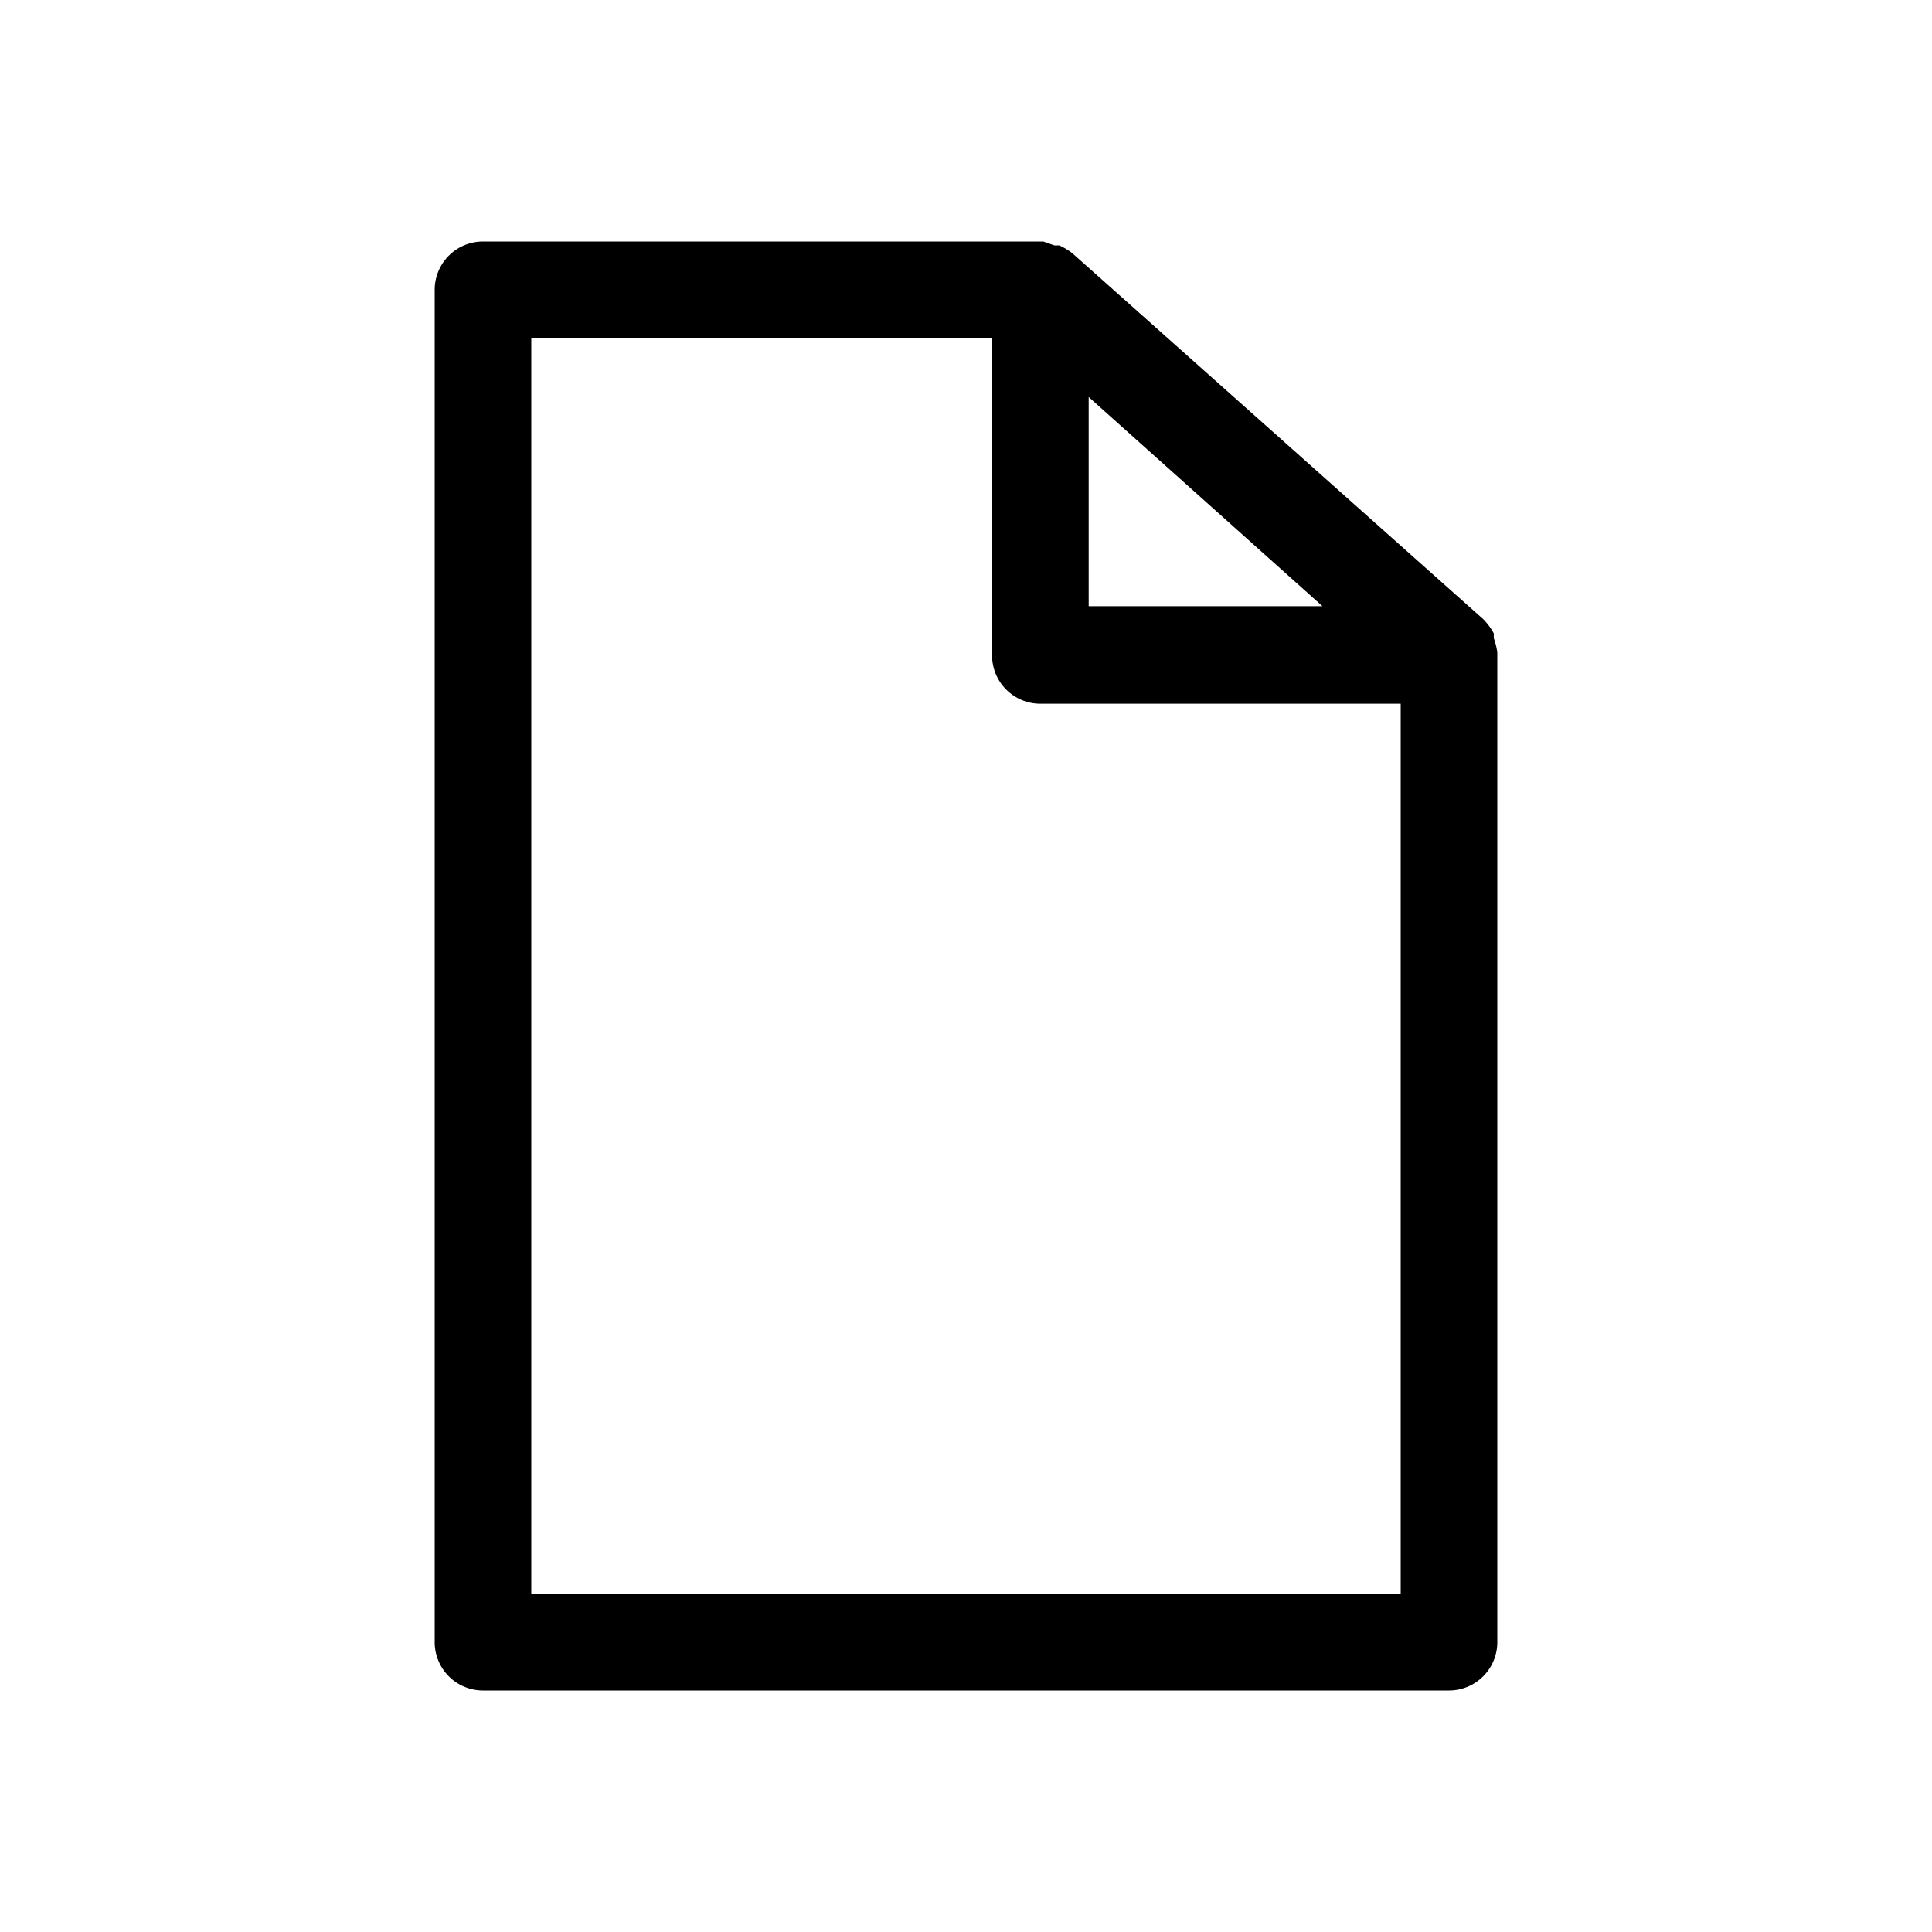 <svg xmlns="http://www.w3.org/2000/svg" viewBox="0 0 40 40">
  <title>bill</title>
  <path d="M30.93,13.22a.42.42,0,0,1,0-.1,1.29,1.29,0,0,0-.22-.3L22.21,5.25a1.31,1.31,0,0,0-.28-.17l-.1,0L21.6,5H10A1,1,0,0,0,9,6V34a1,1,0,0,0,1,1H30a1,1,0,0,0,1-1V13.57s0,0,0-.06A1.36,1.36,0,0,0,30.93,13.22Zm-8.39-5,4.84,4.33H22.54ZM11,33V7h9.54v6.57a1,1,0,0,0,1,1H29V33Z"/>
</svg>
